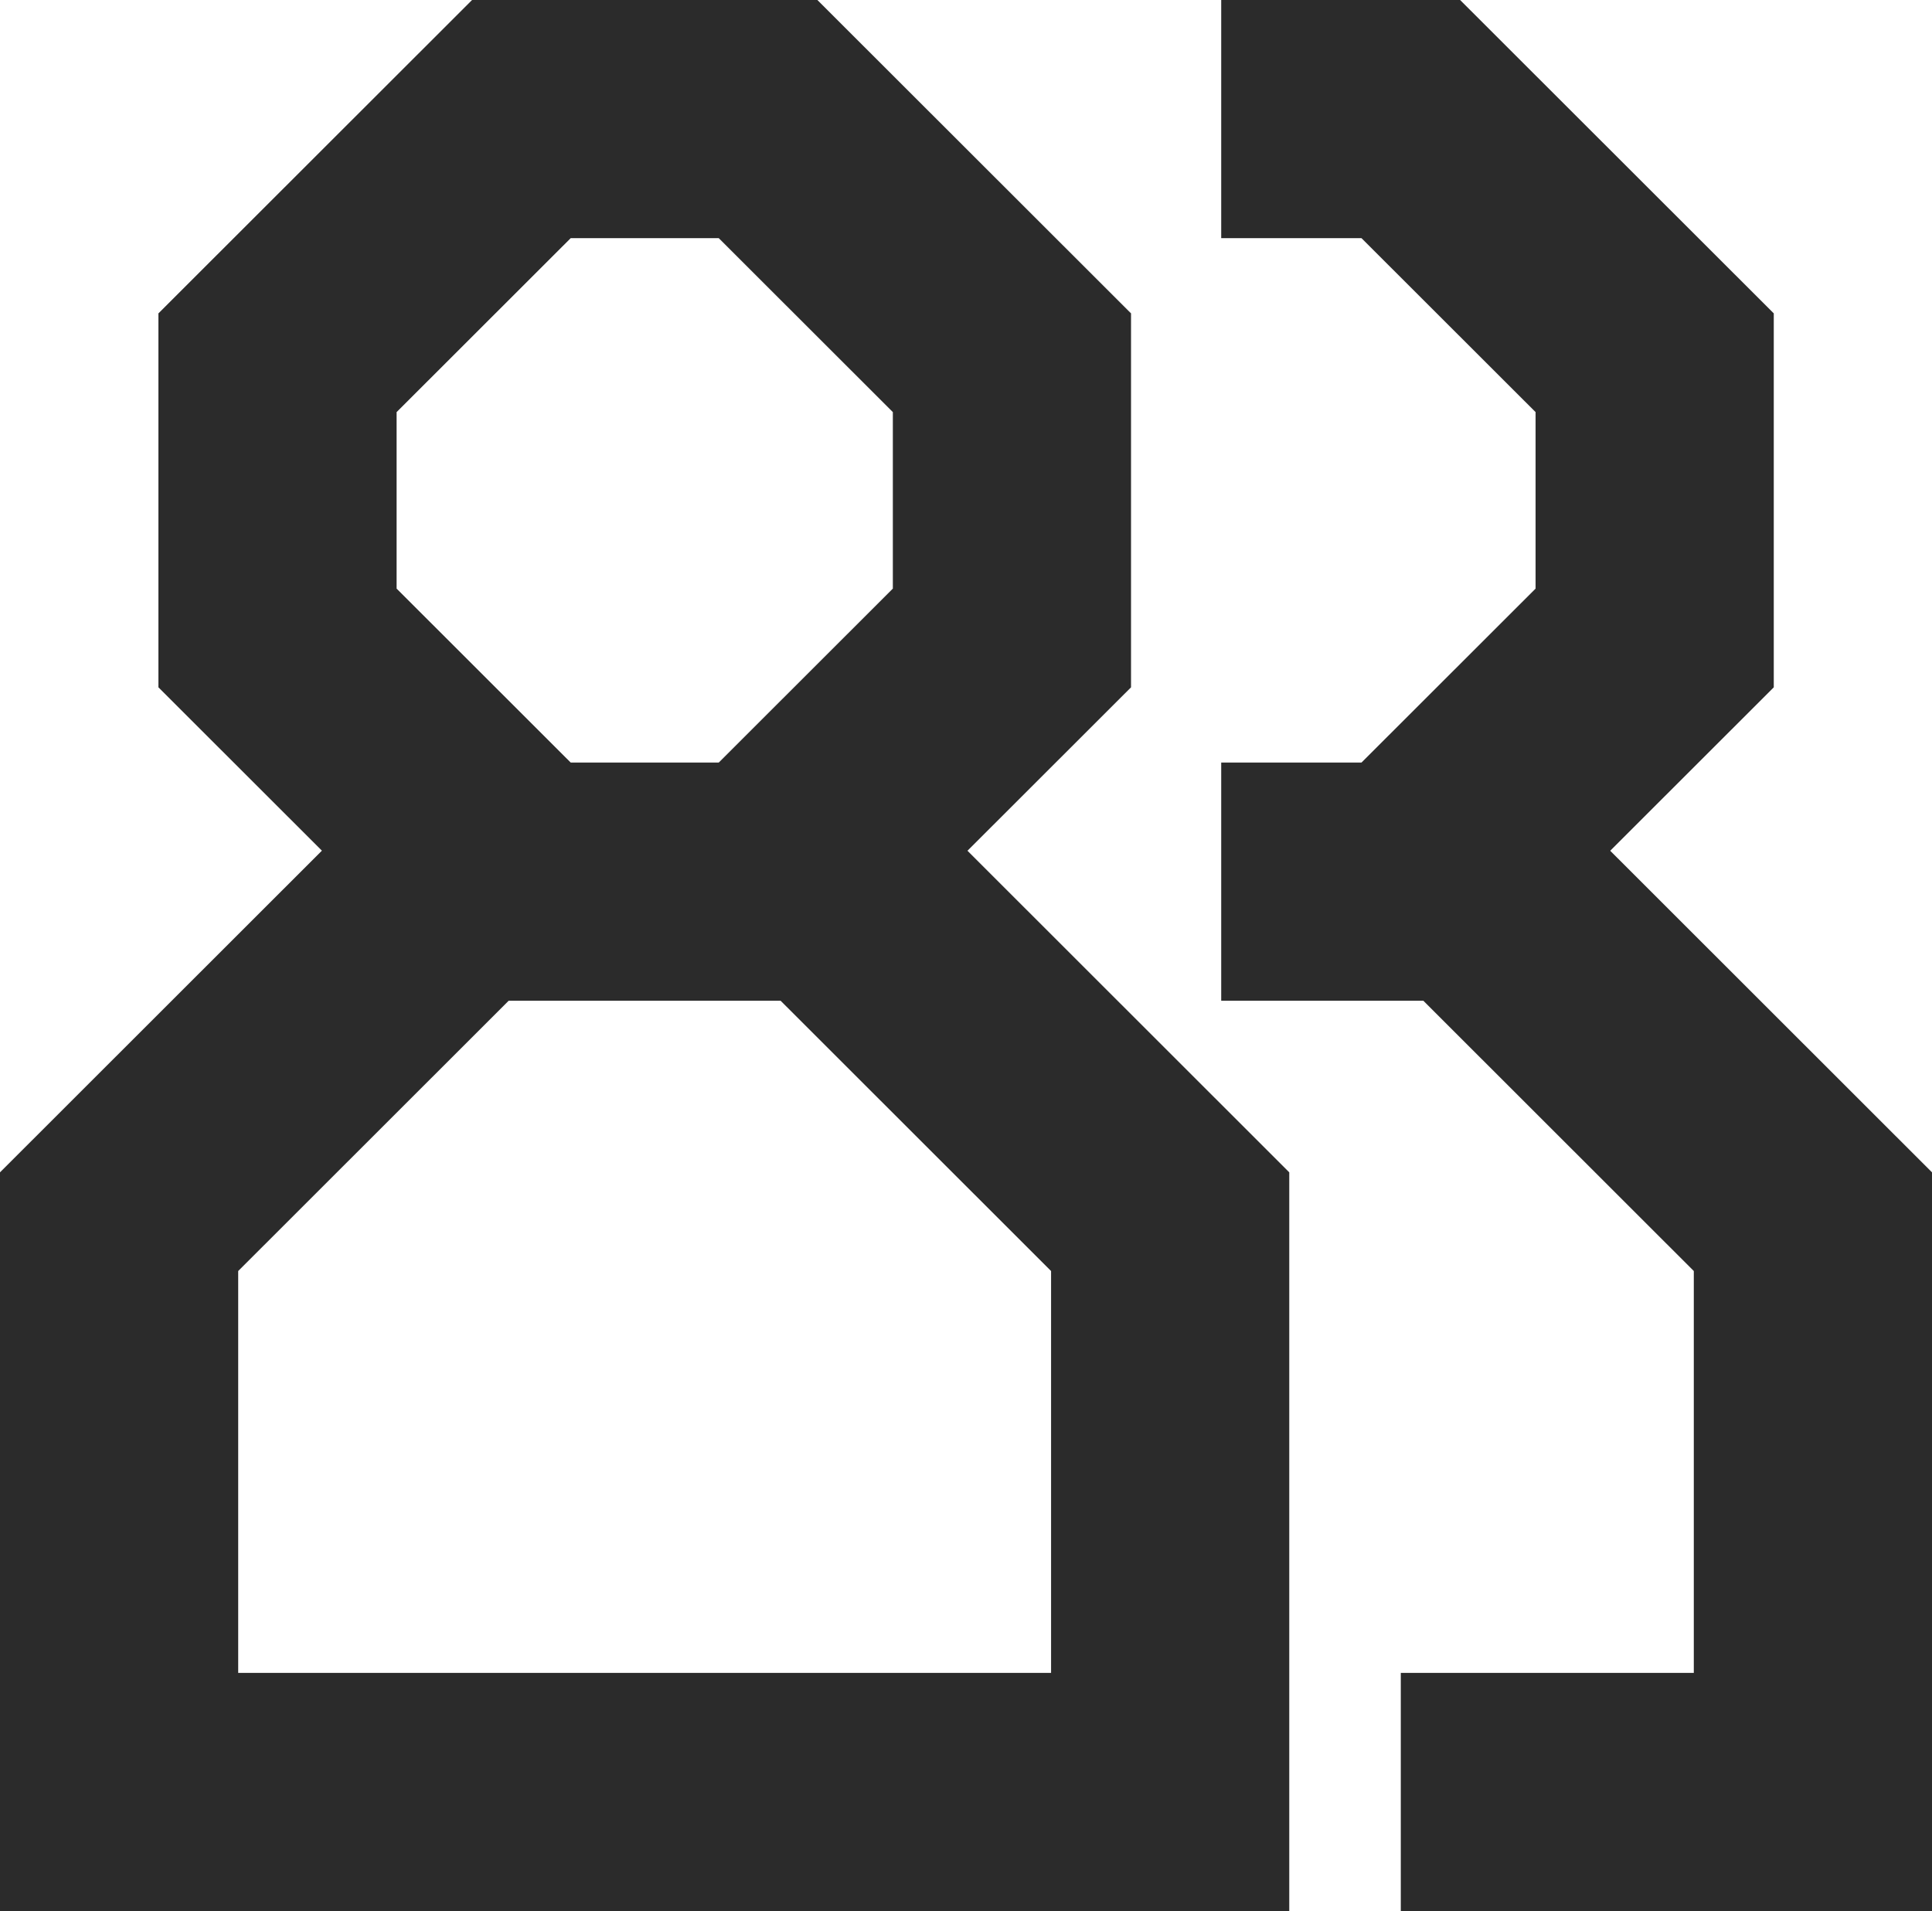 <?xml version="1.0" encoding="UTF-8"?>
<svg id="Layer_2" data-name="Layer 2" xmlns="http://www.w3.org/2000/svg" viewBox="0 0 102.2 101.1">
  <defs>
    <style>
      .cls-1 {
        fill: none;
        stroke: #2b2b2b;
        stroke-miterlimit: 10;
        stroke-width: 12.6px;
      }
    </style>
  </defs>
  <g id="Layer_4" data-name="Layer 4">
    <g>
      <polyline class="cls-1" points="43.91 46.65 61.9 64.63 61.9 94.8 6.3 94.8 6.3 64.63 22.66 48.28"/>
      <polygon class="cls-1" points="40.63 6.3 27.58 6.3 14.68 19.19 14.68 33.75 27.58 46.64 40.63 46.64 53.53 33.75 53.53 19.19 40.63 6.3"/>
      <polyline class="cls-1" points="77.91 46.65 95.9 64.63 95.9 94.8 74.1 94.8"/>
      <polyline class="cls-1" points="64.6 46.64 74.63 46.64 87.53 33.75 87.53 19.19 74.63 6.3 64.6 6.3"/>
    </g>
  </g>
</svg>